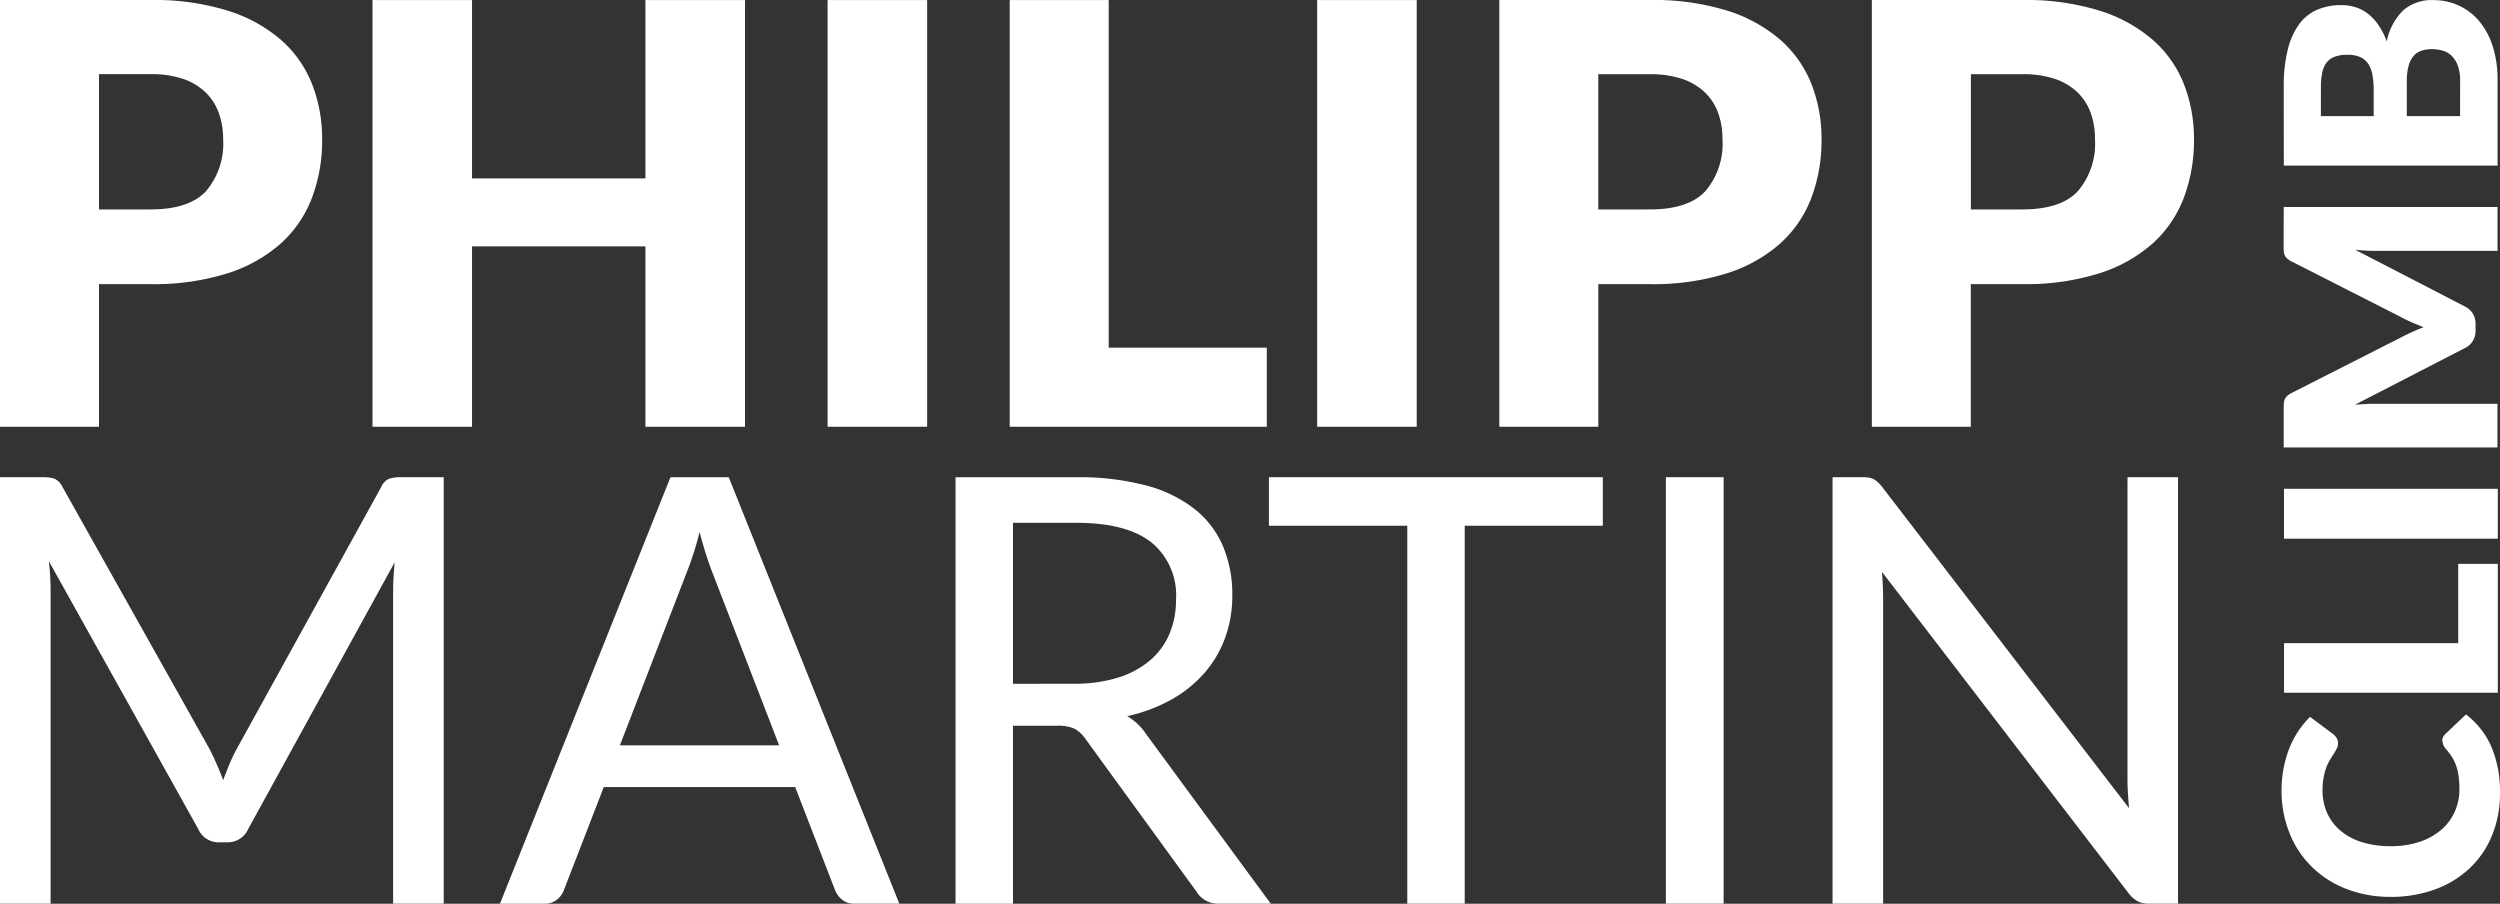 <svg xmlns="http://www.w3.org/2000/svg" xmlns:xlink="http://www.w3.org/1999/xlink" width="230.388" height="83.282" viewBox="0 0 230.388 83.282">
  <rect x="0" y="0" width="230.388" height="83.282" fill="#333333" stroke="none"/>
  <defs>
    <clipPath id="clip-path">
      <rect id="Rechteck_5" data-name="Rechteck 5" width="230.388" height="83.282" transform="translate(0 0)" fill="#fff"/>
    </clipPath>
  </defs>
  <g id="Gruppe_2" data-name="Gruppe 2" transform="translate(0 0)">
    <g id="Gruppe_1" data-name="Gruppe 1" clip-path="url(#clip-path)">
      <path id="Pfad_1" data-name="Pfad 1" d="M13.872,0A22.881,22.881,0,0,1,21.01.99,13.74,13.74,0,0,1,25.921,3.7a10.559,10.559,0,0,1,2.847,4.076,13.8,13.8,0,0,1,.918,5.073,14.9,14.9,0,0,1-.945,5.4,10.826,10.826,0,0,1-2.887,4.211A13.6,13.6,0,0,1,20.927,25.2a22.574,22.574,0,0,1-7.056.985H9.123V39.326H0V0Zm0,19.3q3.563,0,5.128-1.7a6.754,6.754,0,0,0,1.565-4.749A7.076,7.076,0,0,0,20.16,10.4a5,5,0,0,0-1.228-1.9,5.536,5.536,0,0,0-2.079-1.236,9.2,9.2,0,0,0-2.982-.432H9.123V19.305Z" fill="#fff"/>
      <path id="Pfad_2" data-name="Pfad 2" d="M68.656.005V39.326H59.48V22.705H43.5V39.326H34.328V.005H43.5V16.441H59.48V.005Z" fill="#fff"/>
      <rect id="Rechteck_1" data-name="Rechteck 1" width="9.176" height="39.321" transform="translate(76.265 0.005)" fill="#fff"/>
      <path id="Pfad_3" data-name="Pfad 3" d="M116.741,32.039v7.287H93.05V.005h9.123V32.039Z" fill="#fff"/>
      <rect id="Rechteck_2" data-name="Rechteck 2" width="9.176" height="39.321" transform="translate(121.382 0.005)" fill="#fff"/>
      <path id="Pfad_4" data-name="Pfad 4" d="M152.044,0a22.887,22.887,0,0,1,7.139.985A13.735,13.735,0,0,1,164.1,3.7a10.6,10.6,0,0,1,2.847,4.076,13.828,13.828,0,0,1,.917,5.073,14.94,14.94,0,0,1-.944,5.4,10.849,10.849,0,0,1-2.889,4.211A13.591,13.591,0,0,1,159.1,25.2a22.587,22.587,0,0,1-7.058.985h-4.749V39.326h-9.123V0Zm0,19.3q3.563,0,5.128-1.7a6.745,6.745,0,0,0,1.566-4.749,7.123,7.123,0,0,0-.405-2.455A5,5,0,0,0,157.1,8.5a5.546,5.546,0,0,0-2.079-1.228,9.2,9.2,0,0,0-2.982-.432h-4.749V19.305Z" fill="#fff"/>
      <path id="Pfad_5" data-name="Pfad 5" d="M186.372,0A22.881,22.881,0,0,1,193.51.99,13.74,13.74,0,0,1,198.421,3.7a10.559,10.559,0,0,1,2.847,4.076,13.8,13.8,0,0,1,.918,5.073,14.9,14.9,0,0,1-.945,5.4,10.831,10.831,0,0,1-2.889,4.211,13.591,13.591,0,0,1-4.925,2.739,22.575,22.575,0,0,1-7.056.985H181.62V39.326H172.5V0Zm0,19.3q3.563,0,5.128-1.7a6.754,6.754,0,0,0,1.565-4.749,7.076,7.076,0,0,0-.4-2.455,5,5,0,0,0-1.228-1.9,5.542,5.542,0,0,0-2.078-1.228,9.2,9.2,0,0,0-2.982-.432h-4.751V19.305Z" fill="#fff"/>
      <path id="Pfad_6" data-name="Pfad 6" d="M40.891,43.978v39.3H36.229V54.4q0-.574.04-1.234t.1-1.343L22.874,76.391a2.045,2.045,0,0,1-1.921,1.233h-.766a2.042,2.042,0,0,1-1.921-1.233L4.5,51.712A24.134,24.134,0,0,1,4.663,54.4V83.277H0v-39.3H3.922a3.42,3.42,0,0,1,1.1.138,1.589,1.589,0,0,1,.741.768L19.334,69.07q.33.657.644,1.371c.212.474.406.959.59,1.453q.276-.742.575-1.468a14.979,14.979,0,0,1,.659-1.384L35.13,44.884a1.457,1.457,0,0,1,.726-.768,3.544,3.544,0,0,1,1.112-.138Z" fill="#fff"/>
      <path id="Pfad_7" data-name="Pfad 7" d="M82.878,83.278H78.764a1.773,1.773,0,0,1-1.152-.357,2.2,2.2,0,0,1-.659-.9l-3.674-9.489H55.642l-3.675,9.489a1.941,1.941,0,0,1-.631.878,1.755,1.755,0,0,1-1.152.384H46.073l15.713-39.3h5.375ZM71.8,68.688,65.627,52.7c-.185-.474-.376-1.028-.578-1.659s-.392-1.3-.575-2.015a29.662,29.662,0,0,1-1.18,3.7L57.125,68.689Z" fill="#fff"/>
      <path id="Pfad_8" data-name="Pfad 8" d="M117.105,83.277h-4.718a2.324,2.324,0,0,1-2.134-1.124L100.044,68.114a3.052,3.052,0,0,0-1-.947,3.663,3.663,0,0,0-1.66-.286H93.352v16.4H88.058v-39.3H99.166a24.264,24.264,0,0,1,6.444.754,12.3,12.3,0,0,1,4.484,2.18,8.727,8.727,0,0,1,2.619,3.442,11.489,11.489,0,0,1,.851,4.511,11.316,11.316,0,0,1-.658,3.9A10.326,10.326,0,0,1,111,62.013a11.421,11.421,0,0,1-3.048,2.454A15.082,15.082,0,0,1,103.88,66a5.3,5.3,0,0,1,1.755,1.672ZM98.946,63.011a13.468,13.468,0,0,0,4.073-.562,8.343,8.343,0,0,0,2.962-1.591,6.6,6.6,0,0,0,1.795-2.454,7.994,7.994,0,0,0,.6-3.151,6.28,6.28,0,0,0-2.3-5.293q-2.3-1.782-6.91-1.782H93.353V63.014Z" fill="#fff"/>
      <path id="Pfad_9" data-name="Pfad 9" d="M147.707,48.449H134.981V83.277h-5.292V48.449H116.937V43.978h30.77Z" fill="#fff"/>
      <rect id="Rechteck_3" data-name="Rechteck 3" width="5.321" height="39.299" transform="translate(153.52 43.979)" fill="#fff"/>
      <path id="Pfad_10" data-name="Pfad 10" d="M200.718,43.978v39.3h-2.66A2.26,2.26,0,0,1,197,83.058a2.658,2.658,0,0,1-.838-.741L173.431,52.7q.054.686.081,1.343t.028,1.234v28h-4.661v-39.3h2.744a3.6,3.6,0,0,1,.6.042,1.514,1.514,0,0,1,.439.137,1.7,1.7,0,0,1,.383.273,4.661,4.661,0,0,1,.412.454L196.2,74.475q-.056-.711-.1-1.386c-.027-.446-.041-.872-.041-1.274V43.978Z" fill="#fff"/>
      <path id="Pfad_11" data-name="Pfad 11" d="M225.065,68.286a.85.85,0,0,1,.064-.323.83.83,0,0,1,.212-.31l1.913-1.814a7.51,7.51,0,0,1,2.338,2.976,10.422,10.422,0,0,1,.793,4.239,10.093,10.093,0,0,1-.767,4.023,8.612,8.612,0,0,1-2.109,3.014,9.307,9.307,0,0,1-3.188,1.9,11.813,11.813,0,0,1-4.009.661,11.092,11.092,0,0,1-4.038-.717,9.338,9.338,0,0,1-3.189-2.015,9.019,9.019,0,0,1-2.08-3.109,10.385,10.385,0,0,1-.747-3.99,10.833,10.833,0,0,1,.2-2.087,10.326,10.326,0,0,1,.54-1.832,8.414,8.414,0,0,1,1.885-2.84l2.068,1.541a1.9,1.9,0,0,1,.347.353.907.907,0,0,1,.157.565.99.99,0,0,1-.11.459,5.127,5.127,0,0,1-.264.461l-.336.534a4.01,4.01,0,0,0-.34.689,5.7,5.7,0,0,0-.263.933,6.334,6.334,0,0,0-.107,1.252,5.032,5.032,0,0,0,.425,2.074,4.538,4.538,0,0,0,1.223,1.622,5.687,5.687,0,0,0,1.974,1.063,8.826,8.826,0,0,0,2.672.372,8.145,8.145,0,0,0,2.691-.413A6,6,0,0,0,225,76.448a4.713,4.713,0,0,0,1.222-1.656,4.947,4.947,0,0,0,.425-2.027,9.622,9.622,0,0,0-.063-1.138,4.979,4.979,0,0,0-.2-.958,4.174,4.174,0,0,0-.379-.84,5.675,5.675,0,0,0-.6-.8,1.586,1.586,0,0,1-.224-.353.92.92,0,0,1-.087-.393" fill="#fff"/>
      <path id="Pfad_12" data-name="Pfad 12" d="M226.536,51.966h3.65V63.841h-19.7v-4.57h16.052Z" fill="#fff"/>
      <rect id="Rechteck_4" data-name="Rechteck 4" width="19.702" height="4.6" transform="translate(210.483 45.043)" fill="#fff"/>
      <path id="Pfad_13" data-name="Pfad 13" d="M210.46,19.077h19.7v4.039H218.828c-.261,0-.544,0-.85-.022s-.616-.038-.933-.074l10.128,5.235a1.73,1.73,0,0,1,.717.655,1.825,1.825,0,0,1,.244.944v.616a1.8,1.8,0,0,1-.244.939,1.7,1.7,0,0,1-.717.657L217.019,37.3c.324-.025.641-.047.953-.066s.6-.025.85-.025h11.333v4.028h-19.7v-3.5c0-.2,0-.372.012-.518a1.3,1.3,0,0,1,.081-.4.887.887,0,0,1,.213-.317,1.683,1.683,0,0,1,.4-.276l9.99-5.072c.343-.178.7-.355,1.063-.523s.748-.327,1.135-.48q-.593-.226-1.162-.478c-.381-.168-.74-.347-1.082-.534l-9.954-5.058a1.809,1.809,0,0,1-.4-.277.889.889,0,0,1-.212-.316,1.245,1.245,0,0,1-.081-.4c0-.151-.013-.323-.013-.523Z" fill="#fff"/>
      <path id="Pfad_14" data-name="Pfad 14" d="M210.46,8.025a13.862,13.862,0,0,1,.378-3.486A6.684,6.684,0,0,1,211.9,2.2,4.059,4.059,0,0,1,213.576.883a5.623,5.623,0,0,1,2.2-.412,4.348,4.348,0,0,1,1.276.189,3.6,3.6,0,0,1,1.147.595,4.522,4.522,0,0,1,.98,1.044,6.415,6.415,0,0,1,.774,1.524A5.466,5.466,0,0,1,221.481.942a3.991,3.991,0,0,1,2.748-.933A5.675,5.675,0,0,1,226.568.5a5.422,5.422,0,0,1,1.885,1.427,6.842,6.842,0,0,1,1.258,2.321,10.064,10.064,0,0,1,.453,3.15v7.864h-19.7Zm3.42,2.678h4.868V8.316a7.828,7.828,0,0,0-.107-1.367,2.841,2.841,0,0,0-.376-1.035,1.779,1.779,0,0,0-.746-.65,2.848,2.848,0,0,0-1.192-.213,3.292,3.292,0,0,0-1.169.177,1.682,1.682,0,0,0-.751.539,2.221,2.221,0,0,0-.4.925,6.279,6.279,0,0,0-.124,1.333Zm12.832-3.216A4.009,4.009,0,0,0,226.482,6a2.33,2.33,0,0,0-.6-.9,1.956,1.956,0,0,0-.822-.446,3.635,3.635,0,0,0-.934-.124,3.1,3.1,0,0,0-.971.143,1.627,1.627,0,0,0-.733.487,2.349,2.349,0,0,0-.459.914A5.342,5.342,0,0,0,221.8,7.5v3.2h4.91Z" fill="#fff"/>
    </g>
  </g>
</svg>
